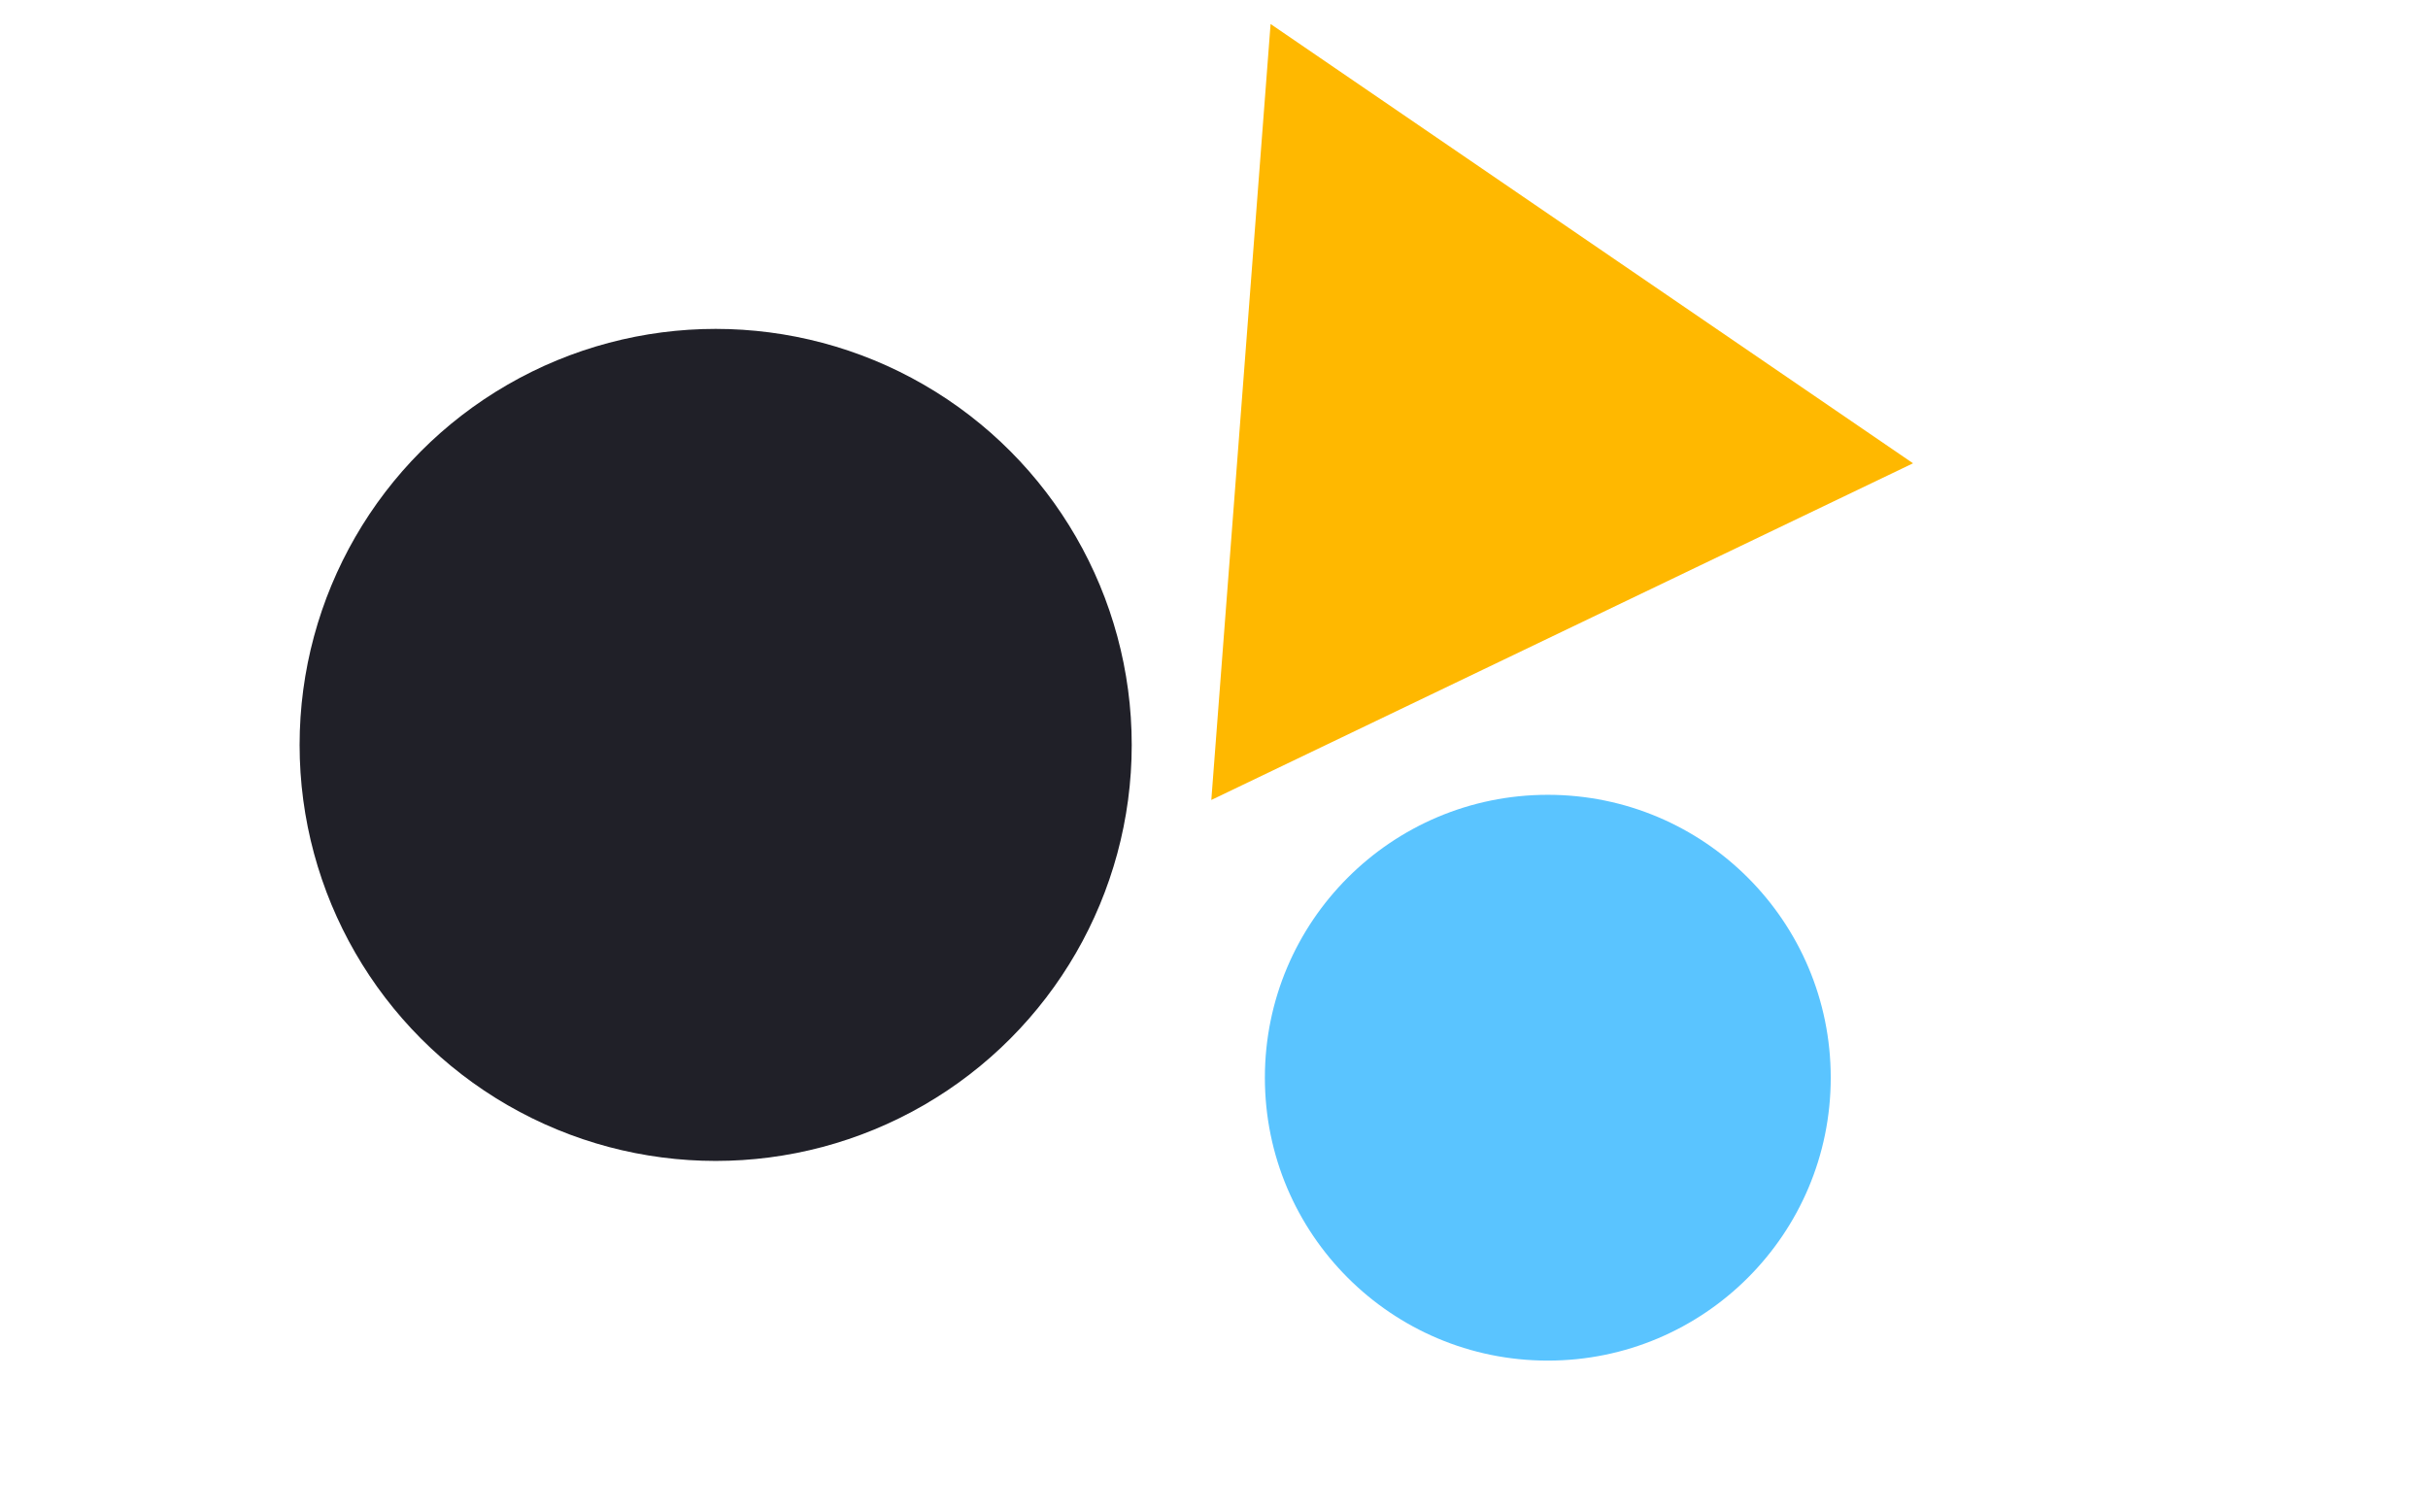 <svg width="114" height="71" viewBox="0 0 114 71" fill="none" xmlns="http://www.w3.org/2000/svg">
<g clip-path="url(#clip0_1159_7246)">
<path d="M59.657 1.127L89.821 21.755L56.874 37.564L59.657 1.127Z" fill="#FFB800"/>
<circle cx="33.602" cy="34.979" r="19.535" fill="#202028"/>
<circle cx="72.673" cy="50.606" r="13.284" fill="#5AC4FF"/>
</g>
<defs>
<clipPath id="clip0_1159_7246">
<rect width="114" height="71" fill="white"/>
</clipPath>
</defs>
</svg>
